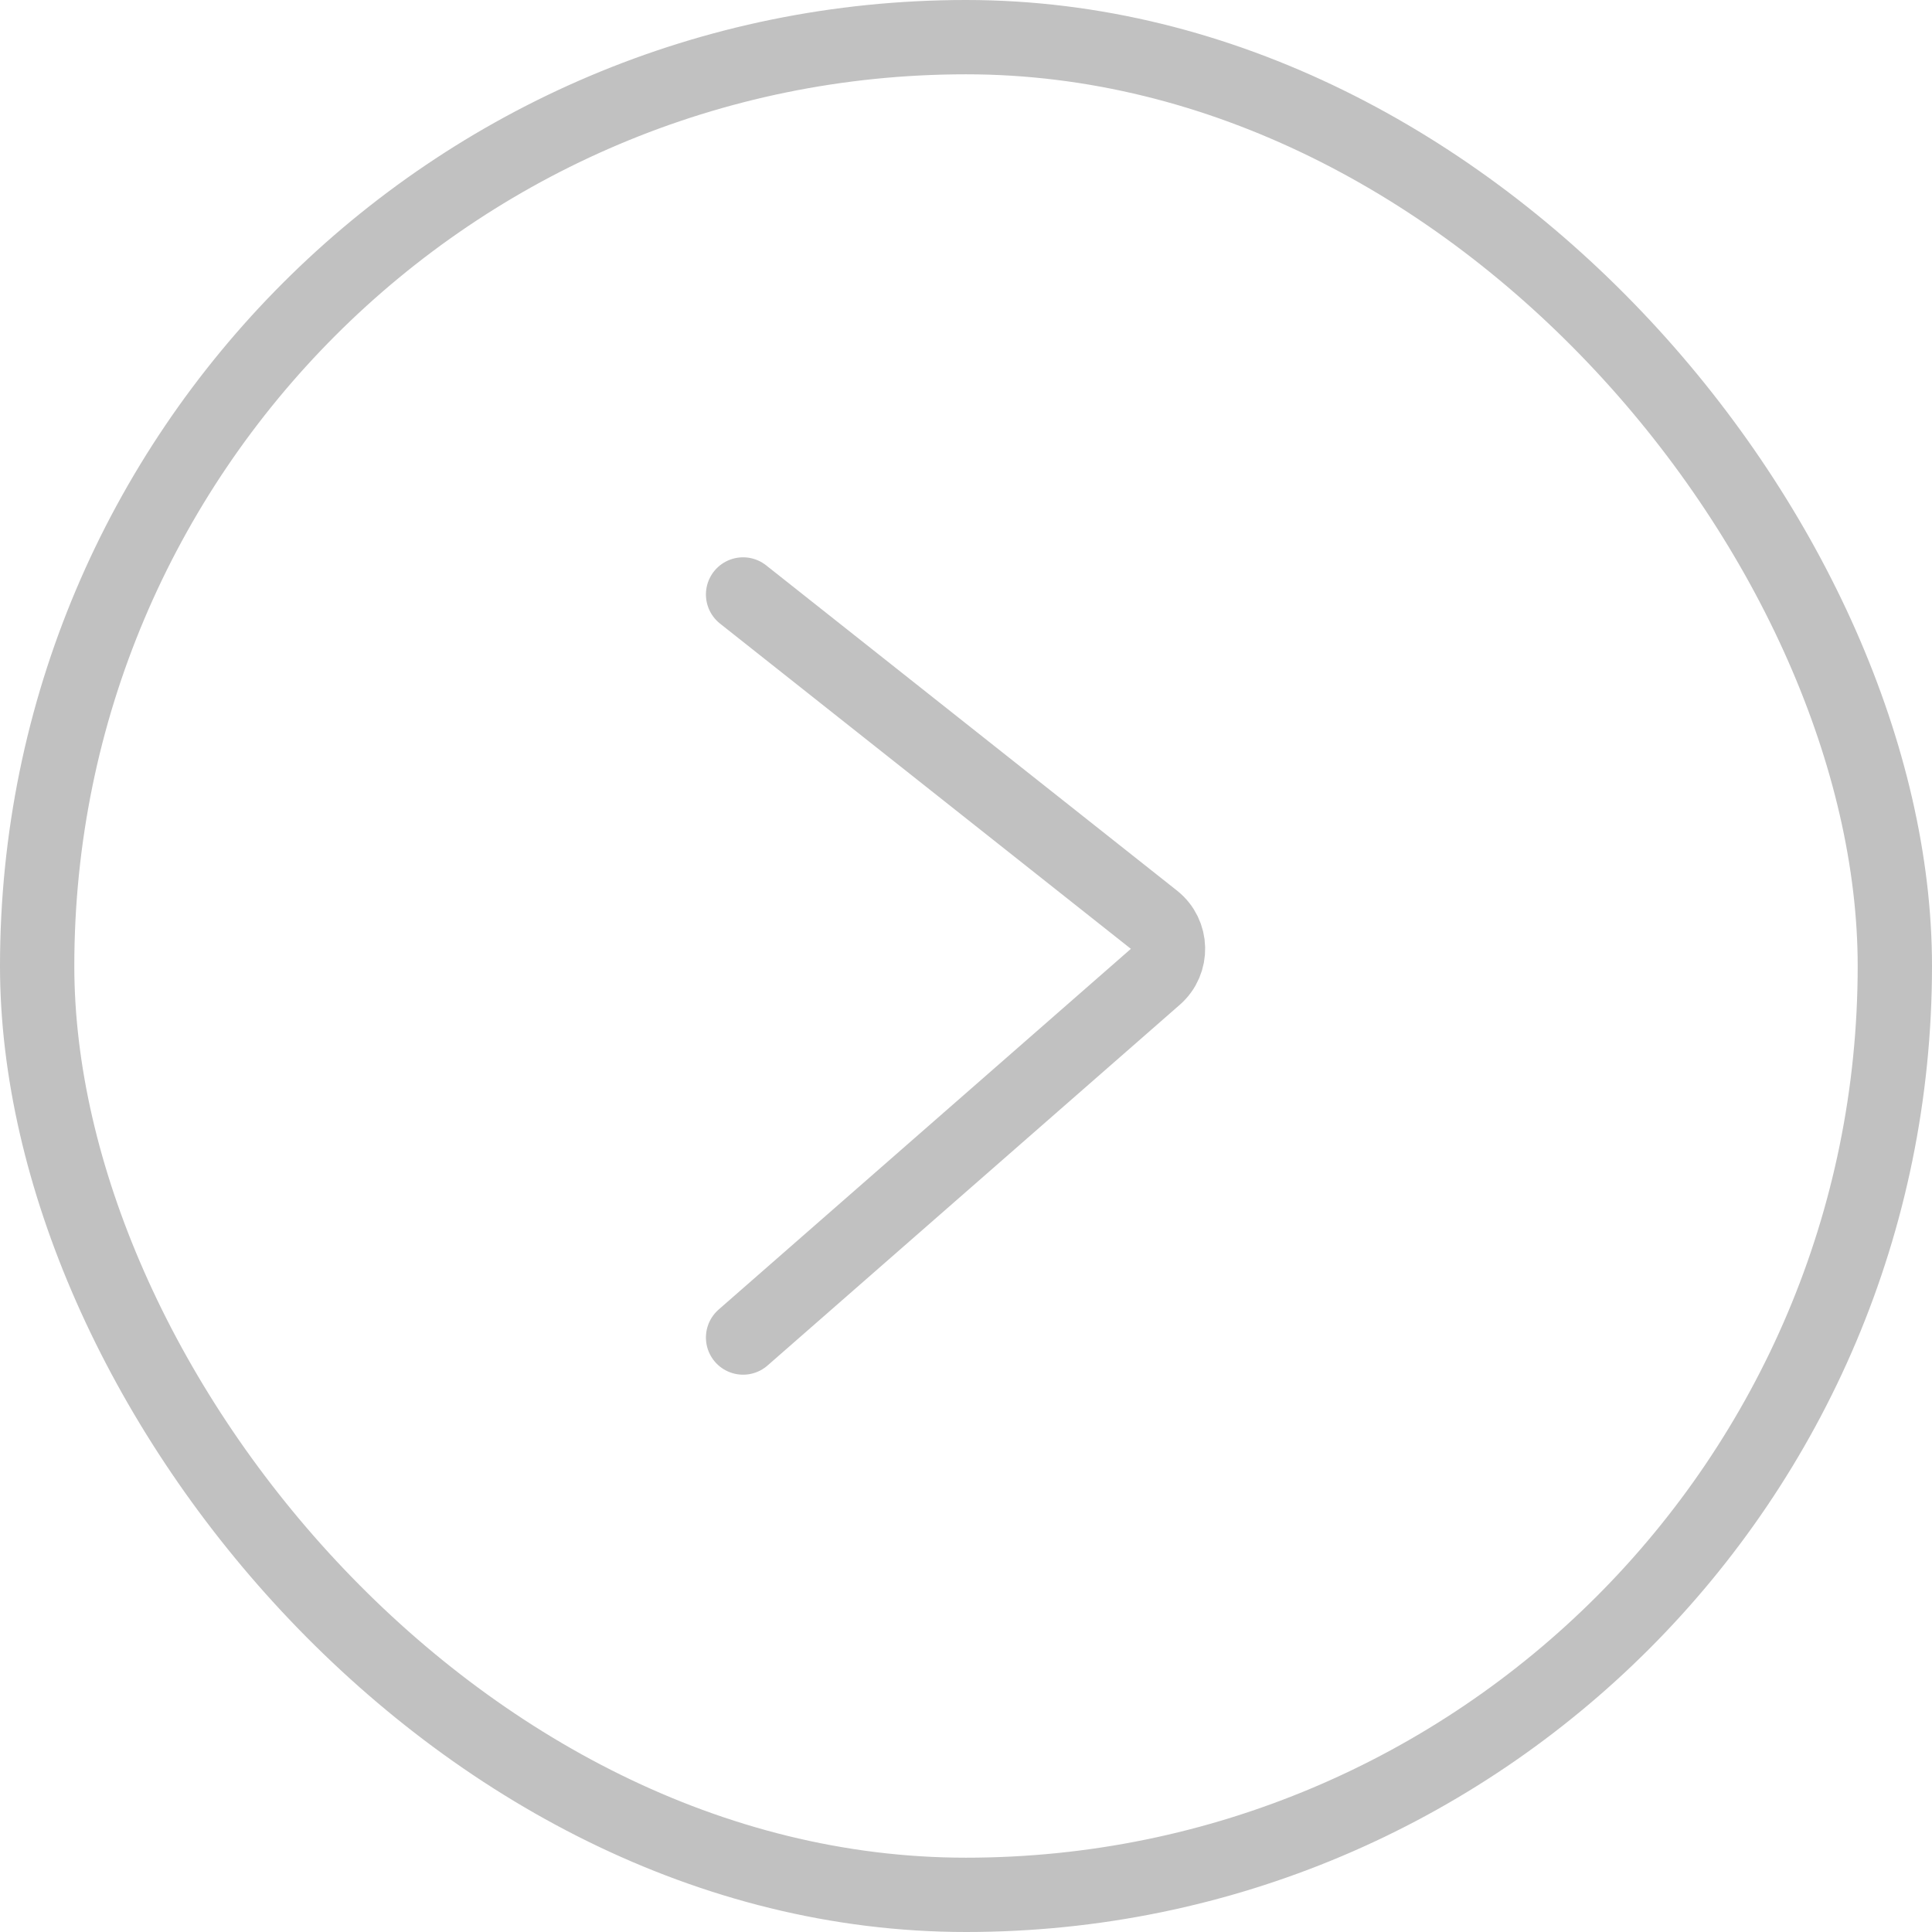 <svg width="24" height="24" viewBox="0 0 52 52" fill="none" xmlns="http://www.w3.org/2000/svg">
<rect x="1" y="1" width="50" height="50" rx="25" stroke="#C1C1C1" stroke-width="2"></rect>
<path d="M20 16L31.058 24.754C31.548 25.142 31.566 25.88 31.096 26.291L20 36" stroke="#C1C1C1" stroke-width="2" stroke-linecap="round"></path>
</svg>
